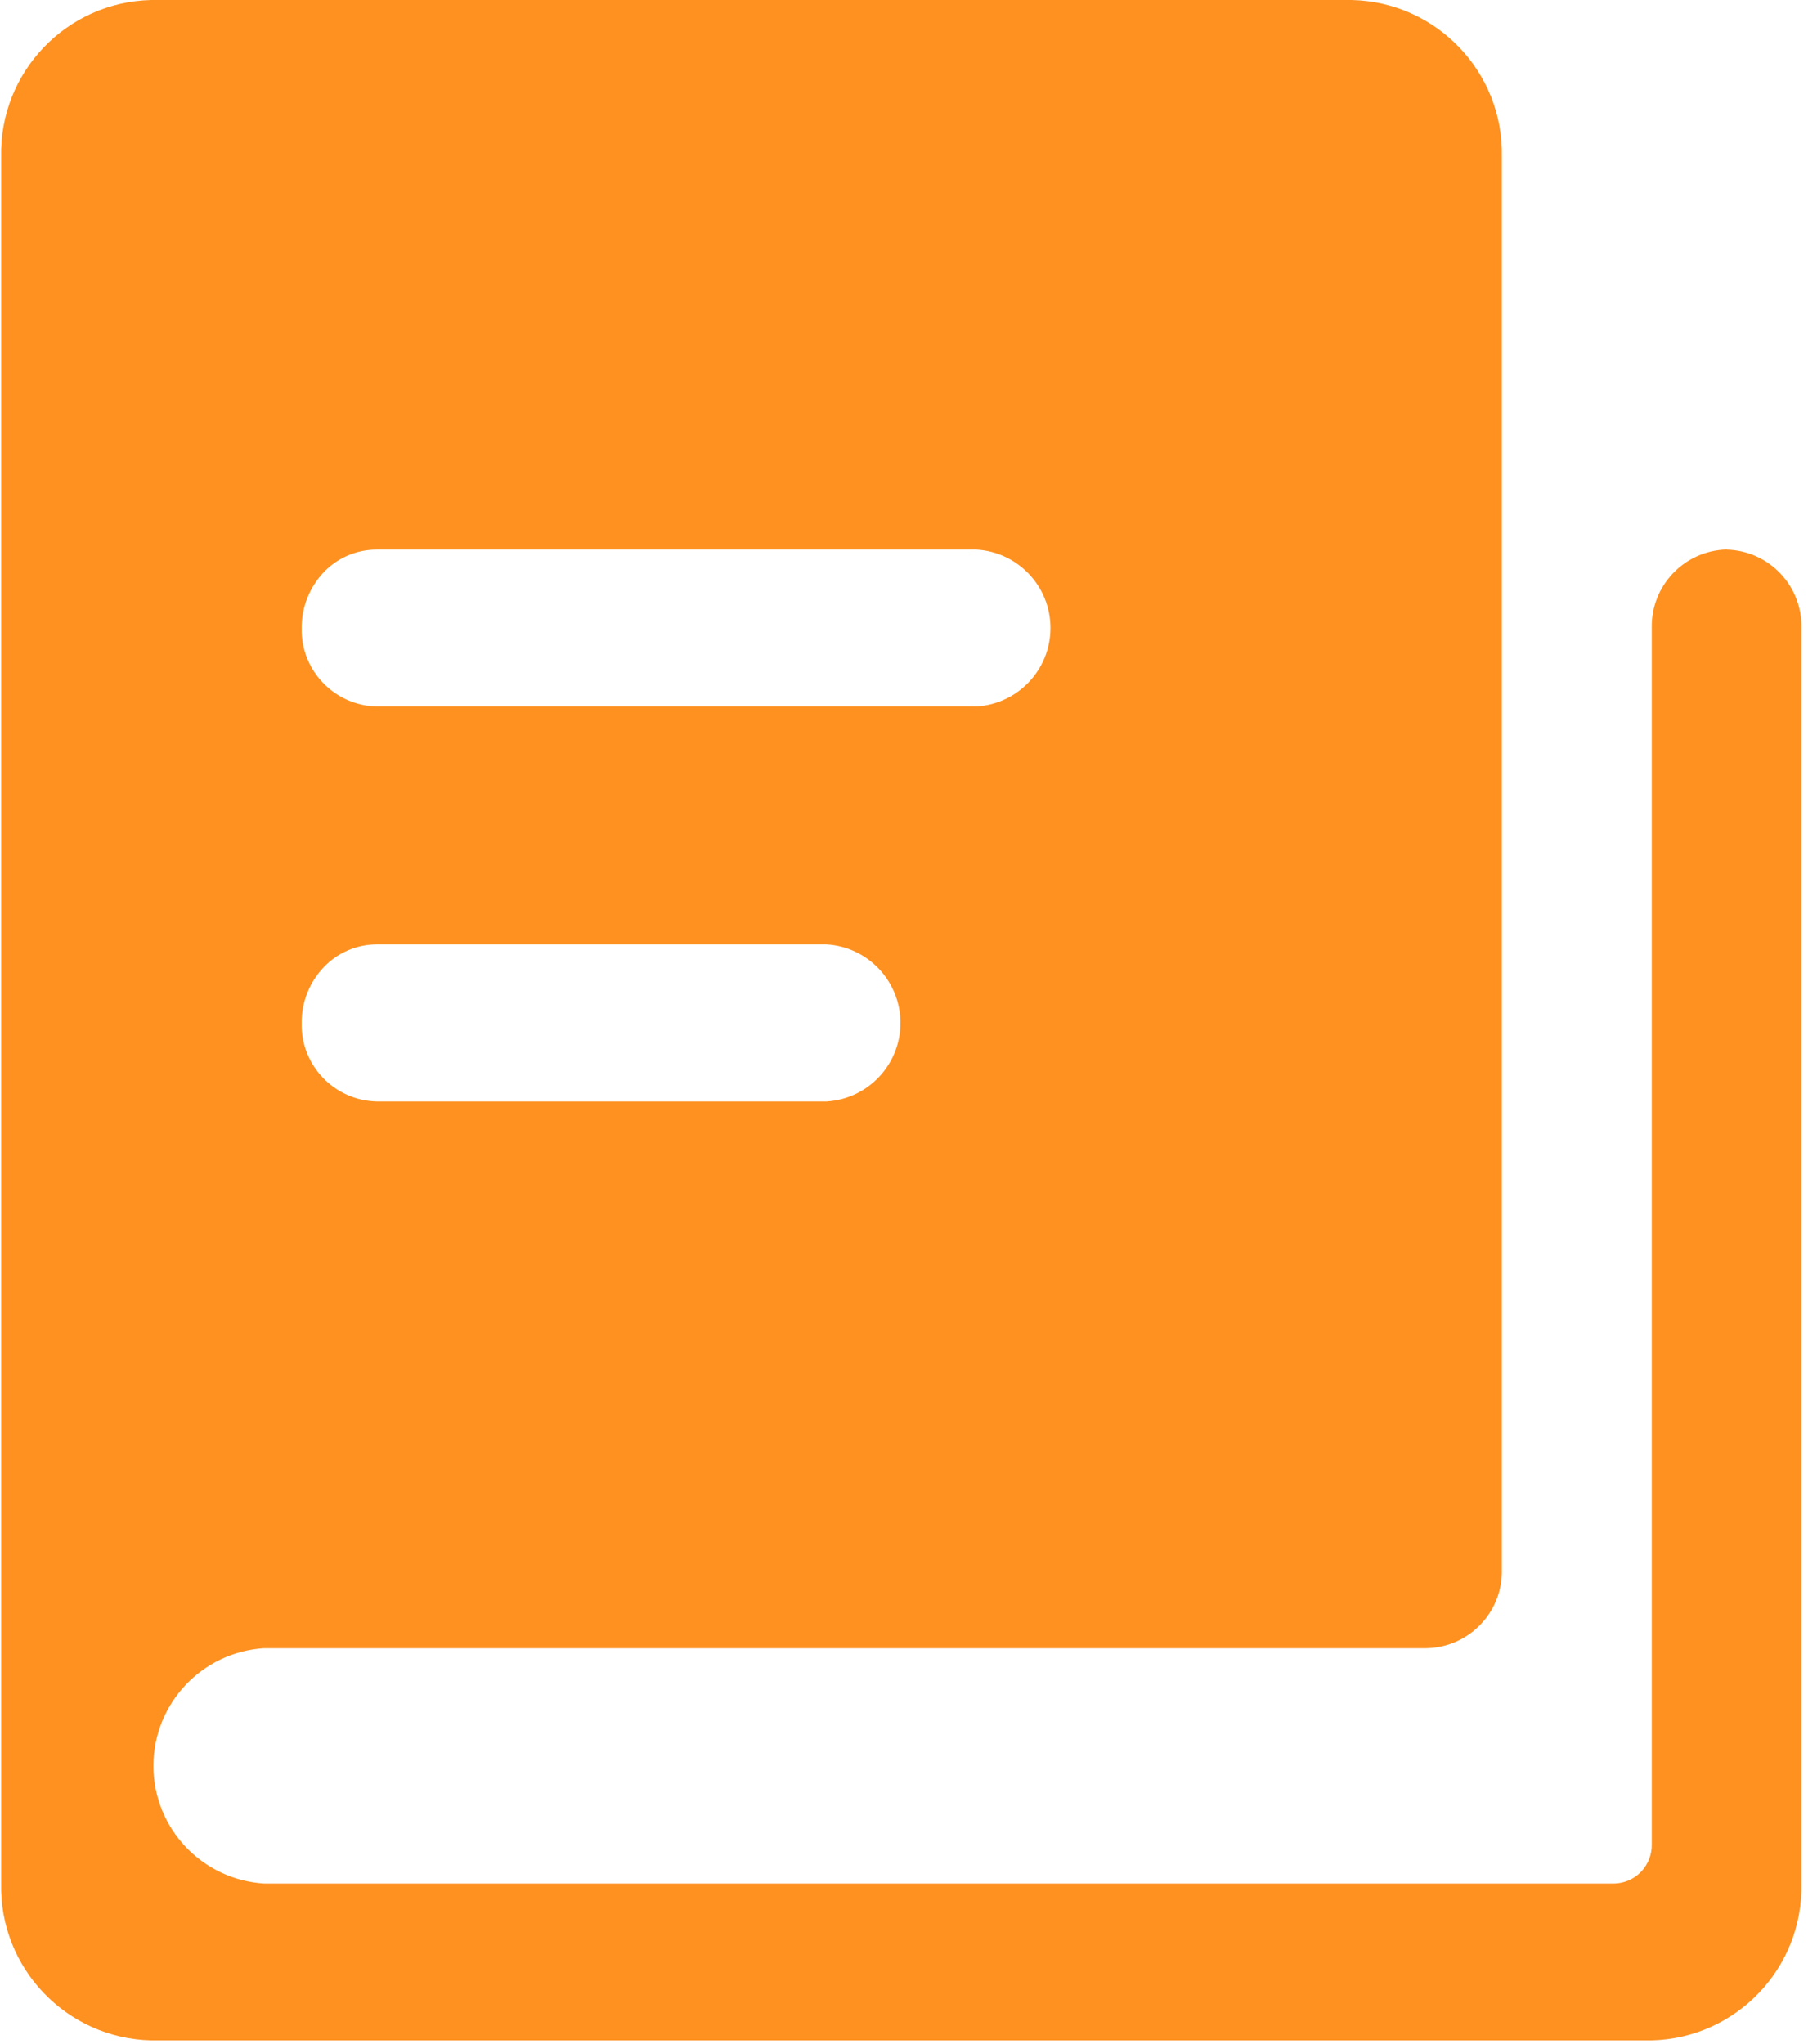 <?xml version="1.0" encoding="UTF-8"?>
<svg width="16px" height="18px" viewBox="0 0 16 18" version="1.1" xmlns="http://www.w3.org/2000/svg" xmlns:xlink="http://www.w3.org/1999/xlink">
    <!-- Generator: Sketch 63.1 (92452) - https://sketch.com -->
    <title>编组</title>
    <desc>Created with Sketch.</desc>
    <g id="页面-1" stroke="none" stroke-width="1" fill="none" fill-rule="evenodd">
        <g id="01--内页-医生详情备份" transform="translate(-340, -1212)" fill="#FE9120" fill-rule="nonzero">
            <g id="BODY" transform="translate(0, 630)">
                <g id="头像" transform="translate(315.204, 110)">
                    <g id="姓名" transform="translate(24.796, 410)">
                        <g id="编组" transform="translate(0, 62)">
                            <path d="M15.206,4.838 C14.833,4.847 14.537,5.156 14.545,5.529 L14.545,16.238 C14.547,16.328 14.513,16.415 14.451,16.48 C14.389,16.545 14.304,16.582 14.214,16.584 L2.326,16.584 C1.779,16.551 1.351,16.097 1.351,15.548 C1.351,14.999 1.779,14.545 2.326,14.512 L12.564,14.512 C12.937,14.503 13.233,14.194 13.225,13.821 L13.225,1.382 C13.241,0.635 12.65,0.017 11.903,0 L1.332,0 C0.585,0.017 -0.006,0.635 0.01,1.382 L0.01,16.583 C-0.006,17.329 0.585,17.948 1.332,17.965 L14.541,17.965 C15.288,17.948 15.879,17.329 15.863,16.583 L15.863,5.529 C15.871,5.156 15.575,4.847 15.202,4.839 L15.206,4.839 L15.206,4.838 Z M2.849,5.04 C2.97,4.912 3.139,4.839 3.316,4.839 L8.6,4.839 C8.965,4.861 9.25,5.164 9.25,5.529 C9.25,5.895 8.965,6.197 8.6,6.22 L3.316,6.22 C2.944,6.211 2.649,5.903 2.656,5.531 C2.655,5.349 2.724,5.173 2.849,5.04 Z M2.849,8.518 C2.97,8.389 3.139,8.316 3.316,8.315 L7.278,8.315 C7.644,8.337 7.929,8.641 7.929,9.007 C7.929,9.373 7.644,9.676 7.278,9.698 L3.316,9.698 C2.943,9.689 2.648,9.38 2.656,9.007 C2.655,8.825 2.724,8.65 2.849,8.518 L2.849,8.518 Z" id="形状"></path>
                        </g>
                    </g>
                </g>
            </g>
        </g>
    </g>
</svg>